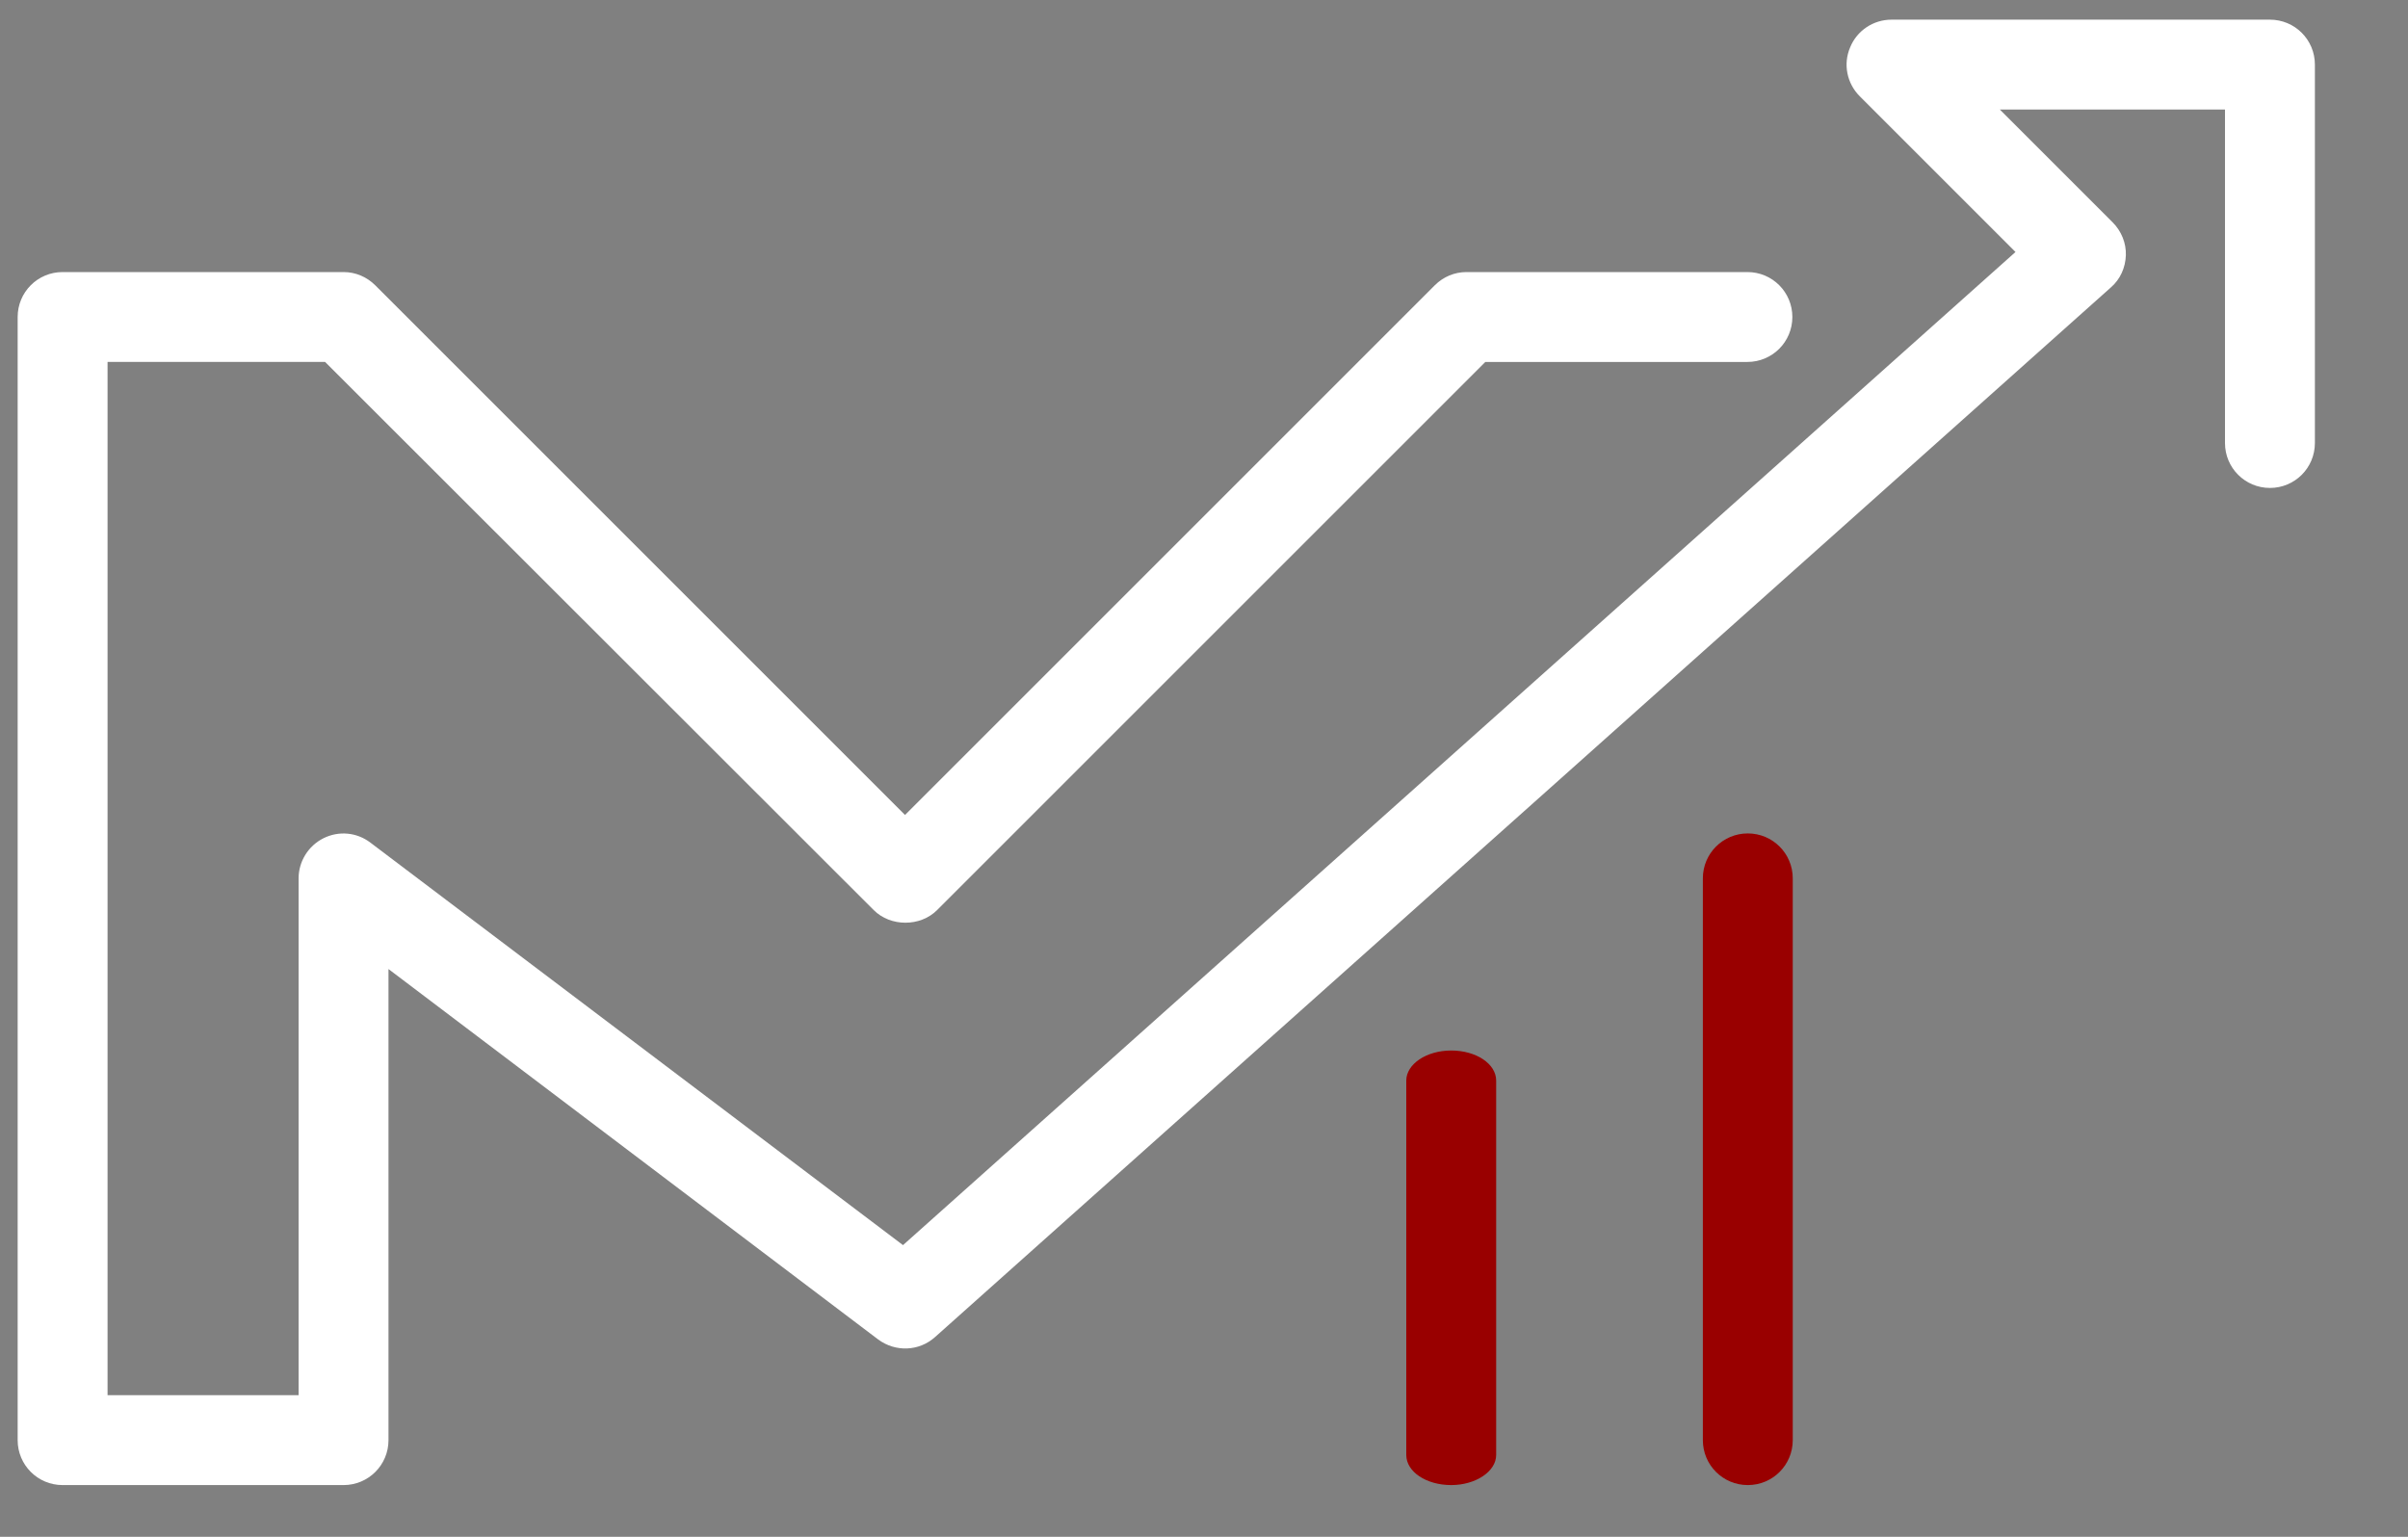 <?xml version="1.0" encoding="utf-8"?>
<!-- Generator: Adobe Illustrator 27.1.0, SVG Export Plug-In . SVG Version: 6.00 Build 0)  -->
<svg version="1.1" id="Capa_1" xmlns="http://www.w3.org/2000/svg" xmlns:xlink="http://www.w3.org/1999/xlink" x="0px" y="0px"
	 viewBox="0 0 600 383" style="enable-background:new 0 0 600 383;" xml:space="preserve">
<rect x="0" y="0" width="600" height="383" fill="#808080" stroke="none"/>
<style type="text/css">
	.st0{fill:#990000;}
	.st1{fill:#FFFFFF;}
</style>
<path class="st0" d="M435.5,370.1c-6.2,0-11.2-5-11.2-11.2v-140c0-6.2,5-11.2,11.2-11.2c6.2,0,11.2,5,11.2,11.2v140
	C446.7,365.1,441.7,370.1,435.5,370.1"/>
<path class="st1" d="M85.6,370.1h-70c-6.2,0-11.2-5-11.2-11.2V79c0-6.2,5-11.2,11.2-11.2h70c3,0,5.8,1.2,7.9,3.3l132,132l132-132
	c2.1-2.1,4.9-3.3,7.9-3.3h70c6.2,0,11.2,5,11.2,11.2c0,6.2-5,11.2-11.2,11.2h-65.3L233.5,226.8c-4.2,4.2-11.6,4.2-15.8,0L81,90.2
	H26.8v257.5h47.6V218.9c0-4.2,2.4-8.1,6.2-10c3.8-1.9,8.3-1.5,11.7,1.1L225,310.3L502.2,62.8L463.4,24c-3.2-3.2-4.2-8-2.4-12.2
	c1.7-4.2,5.8-6.9,10.3-6.9h94.3c6.2,0,11.2,5,11.2,11.2v94.3c0,6.2-5,11.2-11.2,11.2c-6.2,0-11.2-5-11.2-11.2V27.3h-56.1l28.1,28.1
	c2.2,2.2,3.4,5.2,3.3,8.2c-0.1,3.1-1.4,6-3.7,8L233,333.2c-4,3.6-9.9,3.8-14.2,0.6l-122-92.3v117.4
	C96.8,365.1,91.8,370.1,85.6,370.1"/>
<path class="st0" d="M361.6,370.1c-6.2,0-11.2-3.3-11.2-7.5v-93.3c0-4.1,5-7.5,11.2-7.5c6.2,0,11.2,3.3,11.2,7.5v93.3
	C372.8,366.7,367.7,370.1,361.6,370.1"/>
</svg>
